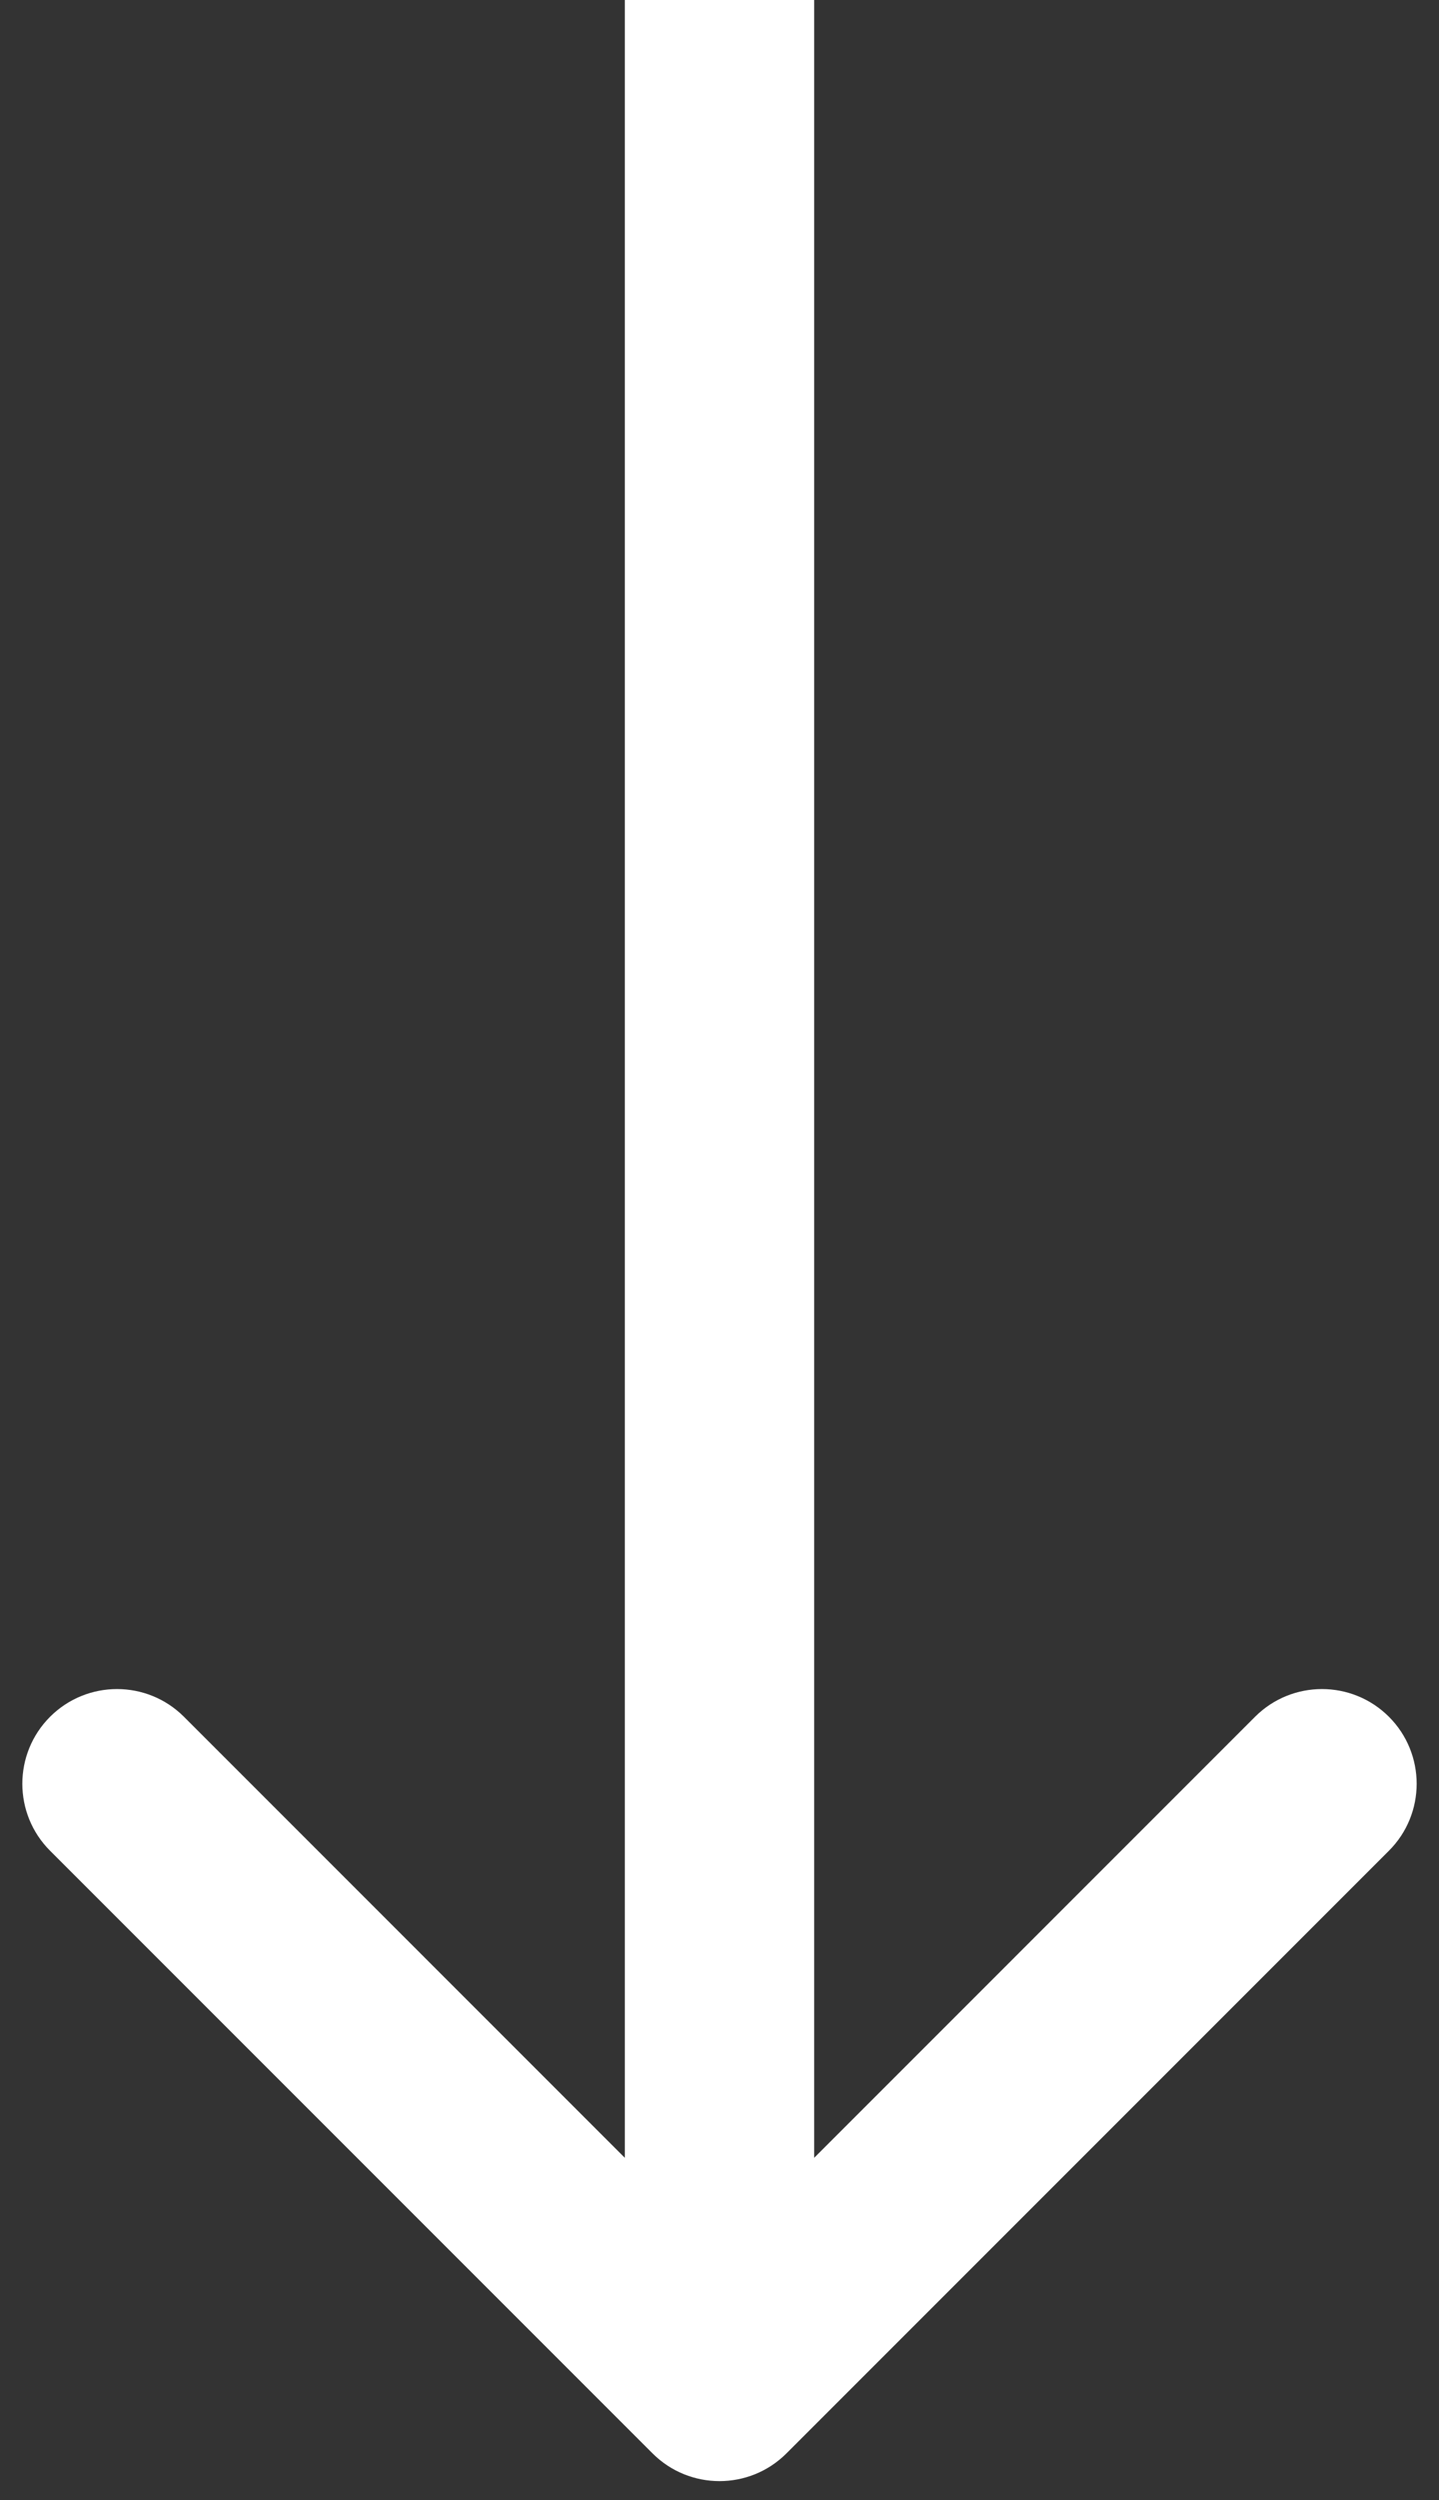 <svg width="38" height="66" viewBox="0 0 38 66" fill="none" xmlns="http://www.w3.org/2000/svg">
    <rect x="0" y="0" width="38" height="66" fill="#333333" stroke="none"/>
    <path
        d="M17.232 64.768C18.209 65.744 19.791 65.744 20.768 64.768L36.678 48.858C37.654 47.882 37.654 46.299 36.678 45.322C35.701 44.346 34.118 44.346 33.142 45.322L19 59.465L4.858 45.322C3.882 44.346 2.299 44.346 1.322 45.322C0.346 46.299 0.346 47.882 1.322 48.858L17.232 64.768ZM16.5 1.09278e-07L16.5 63L21.5 63L21.5 -1.09278e-07L16.5 1.09278e-07Z"
        fill="white" />
</svg>